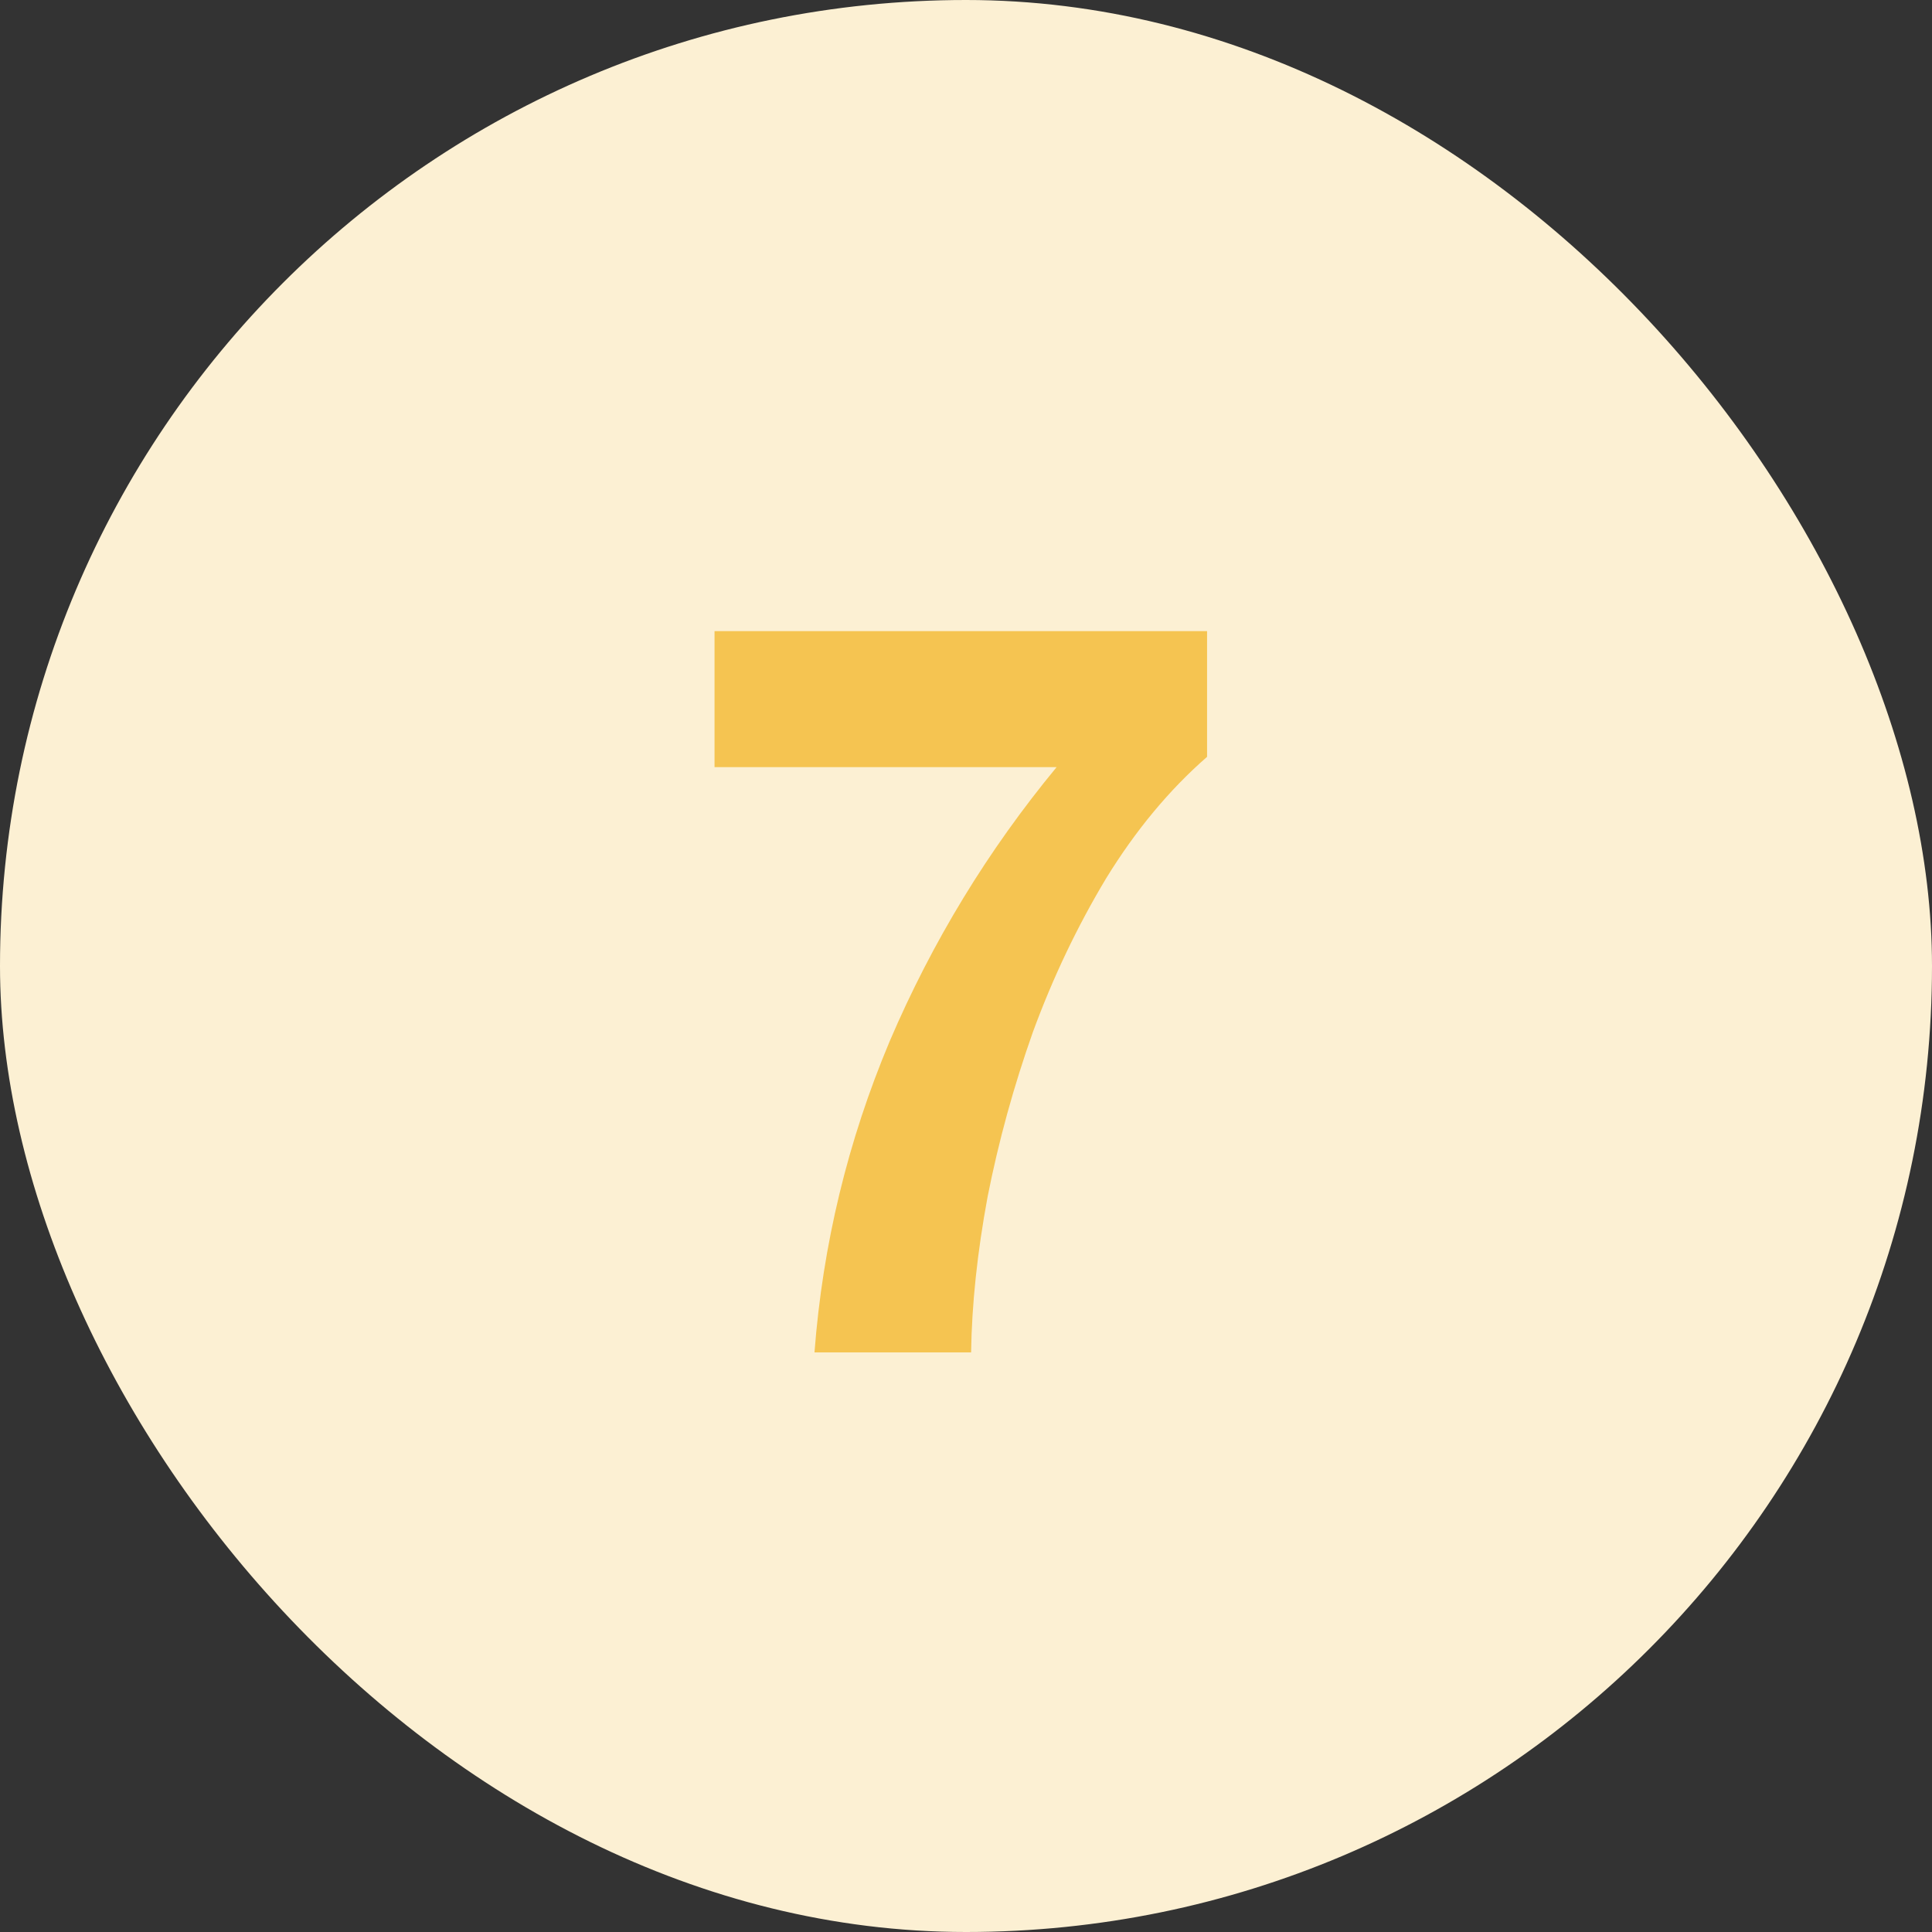 <svg width="120" height="120" viewBox="0 0 120 120" fill="none" xmlns="http://www.w3.org/2000/svg">
<rect x="0" y="0" width="120" height="120" fill="#333333" stroke="none"/>
<rect width="120" height="120" rx="60" fill="#FCF0D3"/>
<path d="M74.973 47.008C72.627 49.056 70.536 51.573 68.701 54.56C66.909 57.547 65.395 60.725 64.157 64.096C62.963 67.467 62.024 70.88 61.341 74.336C60.701 77.792 60.36 81.013 60.317 84H50.589C51.101 77.301 52.659 70.859 55.261 64.672C57.907 58.485 61.363 52.811 65.629 47.648H44.381V39.2H74.973V47.008Z" fill="#F5C451"/>
</svg>
